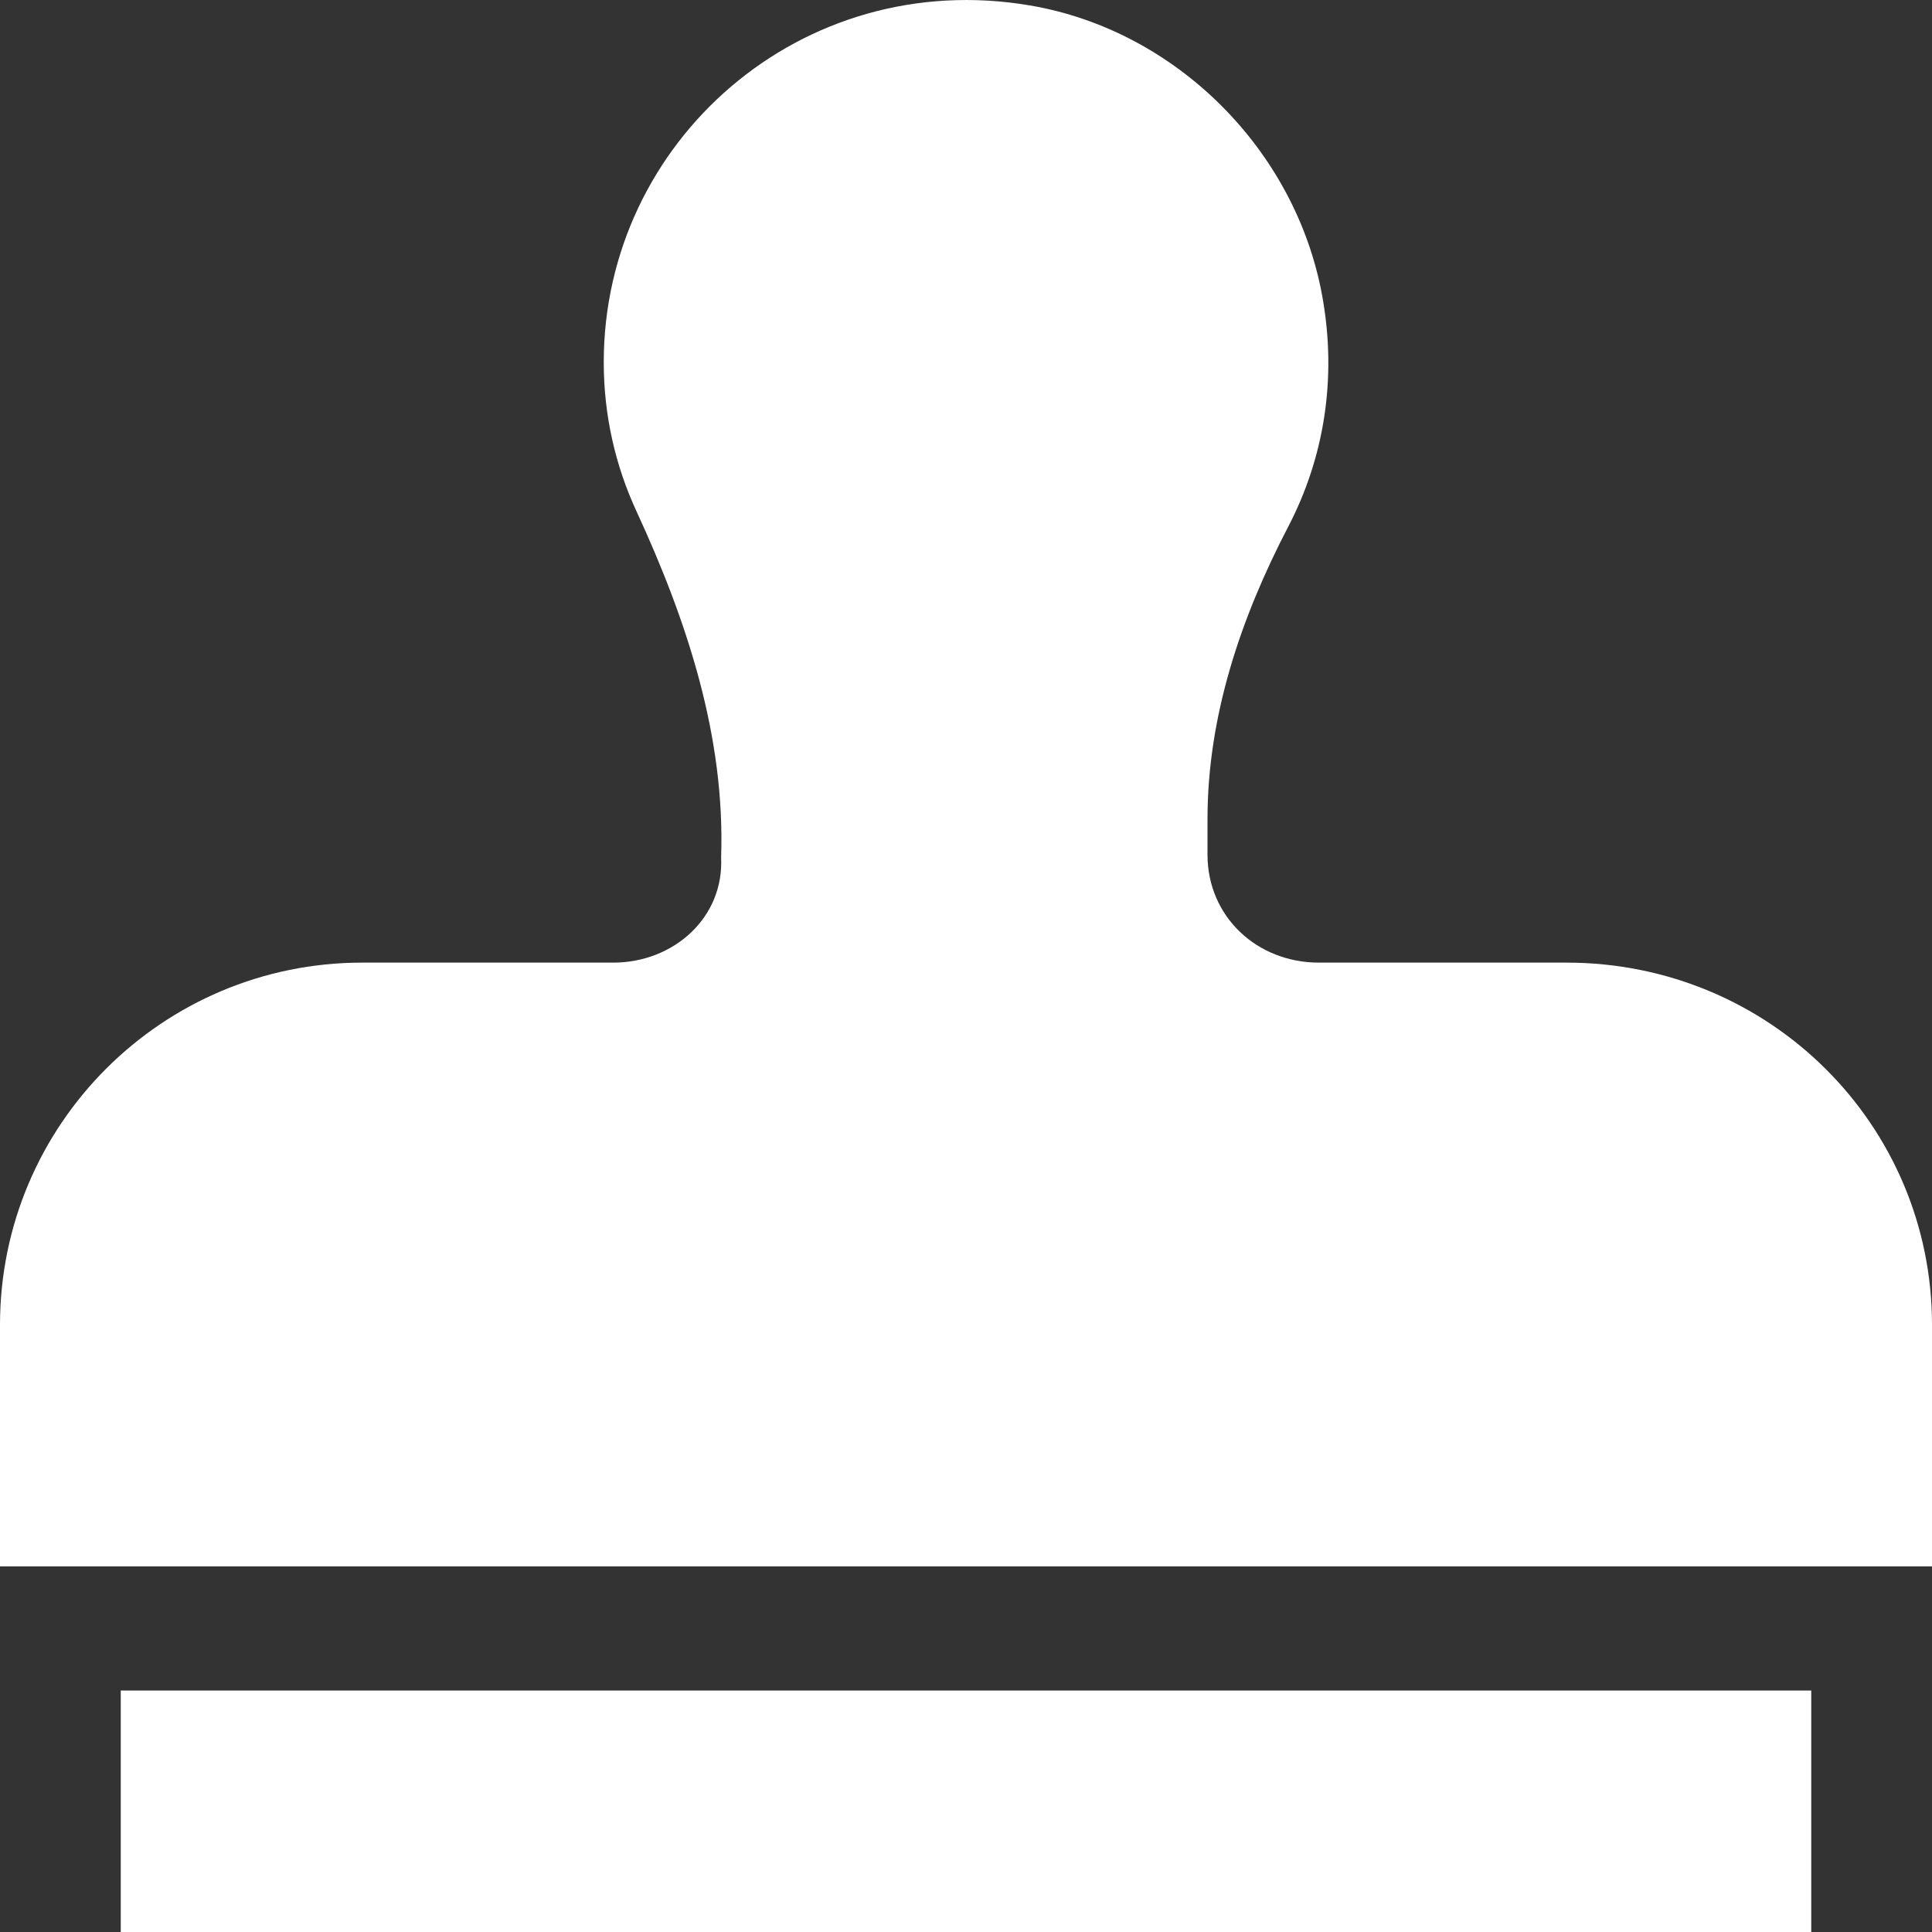 <svg width="36" height="36" viewBox="0 0 36 36" fill="none" xmlns="http://www.w3.org/2000/svg">
<rect x="0" y="0" width="36" height="36" fill="#333333" stroke="none"/>
<path d="M2.25 36H33.75V31.5H2.25V36ZM29.187 17.937H24.574C23.421 17.937 22.5 17.079 22.5 15.926V15.265C22.5 13.345 23.119 11.513 24.006 9.81C24.659 8.556 24.923 7.078 24.637 5.51C24.141 2.792 21.913 0.563 19.19 0.101C14.934 -0.621 11.25 2.636 11.25 6.75C11.25 7.743 11.468 8.683 11.864 9.536C12.804 11.574 13.514 13.726 13.437 15.975C13.493 17.1 12.551 17.937 11.426 17.937H6.75C3.022 17.937 0 20.96 0 24.687V29.187H36V24.687C36 20.96 32.977 17.937 29.187 17.937Z" fill="white"/>
</svg>

